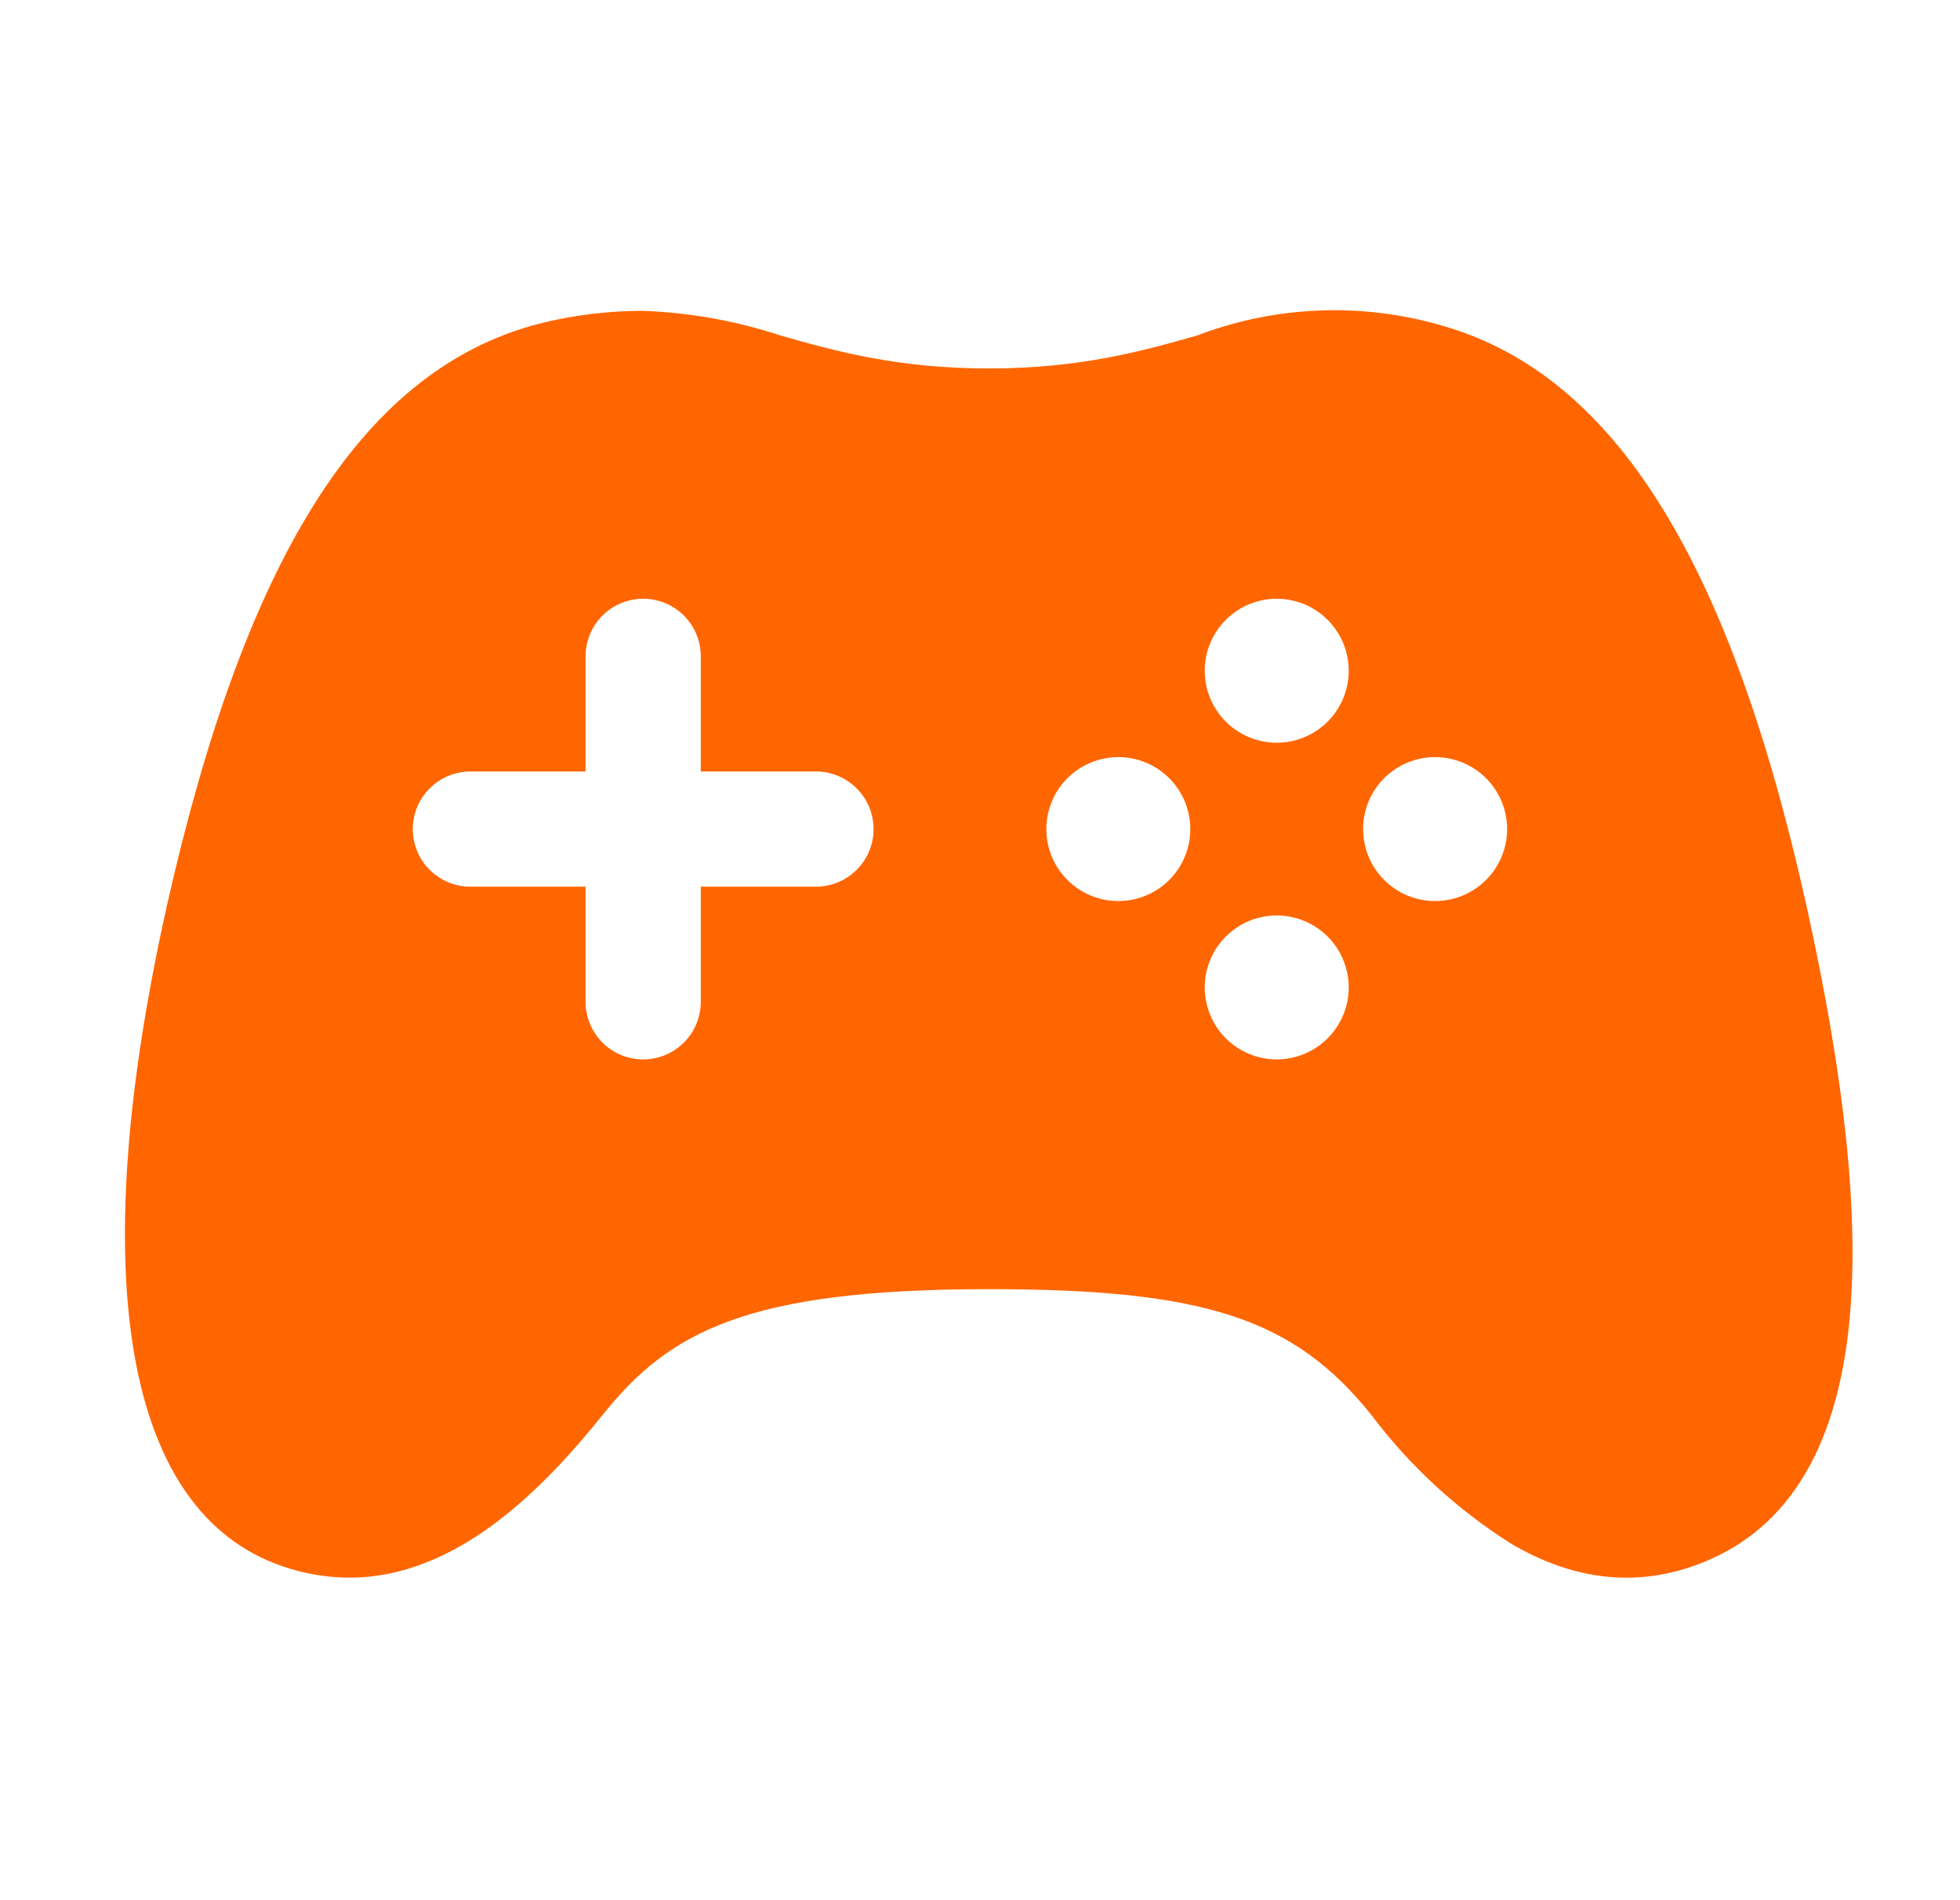 <svg width="33" height="32" viewBox="0 0 33 32" fill="none" xmlns="http://www.w3.org/2000/svg">
<g clip-path="url(#clip0_3303_7)">
<g clip-path="url(#clip1_3303_7)">
<path d="M30.417 15.262C29.127 9.443 27.188 6.34 24.327 5.497C22.955 5.086 21.486 5.141 20.148 5.652C19.227 5.914 18.179 6.205 16.647 6.205C15.115 6.205 14.068 5.914 13.147 5.652C12.398 5.404 11.617 5.264 10.829 5.235C10.179 5.235 9.53 5.322 8.909 5.497C6.048 6.34 4.119 9.443 2.81 15.252C1.413 21.506 2.102 25.463 4.749 26.374C5.108 26.5 5.496 26.568 5.884 26.568C7.697 26.568 9.152 25.065 10.15 23.824C11.265 22.428 12.575 21.71 16.647 21.71C20.284 21.71 21.787 22.205 23.086 23.824C23.733 24.685 24.532 25.421 25.442 25.996C26.461 26.597 27.479 26.723 28.478 26.384C30.049 25.851 30.941 24.445 31.144 22.185C31.299 20.459 31.067 18.2 30.417 15.262ZM13.738 14.932H11.799V16.871C11.799 17.128 11.697 17.375 11.515 17.557C11.333 17.739 11.086 17.841 10.829 17.841C10.572 17.841 10.325 17.739 10.143 17.557C9.962 17.375 9.859 17.128 9.859 16.871V14.932H7.92C7.663 14.932 7.416 14.83 7.234 14.648C7.052 14.466 6.95 14.219 6.95 13.962C6.95 13.705 7.052 13.458 7.234 13.277C7.416 13.095 7.663 12.992 7.92 12.992H9.859V11.053C9.859 10.796 9.962 10.549 10.143 10.367C10.325 10.186 10.572 10.083 10.829 10.083C11.086 10.083 11.333 10.186 11.515 10.367C11.697 10.549 11.799 10.796 11.799 11.053V12.992H13.738C13.995 12.992 14.242 13.095 14.424 13.277C14.606 13.458 14.708 13.705 14.708 13.962C14.708 14.219 14.606 14.466 14.424 14.648C14.242 14.83 13.995 14.932 13.738 14.932ZM18.829 15.174C18.508 15.174 18.199 15.047 17.972 14.819C17.745 14.592 17.617 14.284 17.617 13.962C17.617 13.641 17.745 13.332 17.972 13.105C18.199 12.878 18.508 12.75 18.829 12.75C19.151 12.75 19.459 12.878 19.686 13.105C19.913 13.332 20.041 13.641 20.041 13.962C20.041 14.284 19.913 14.592 19.686 14.819C19.459 15.047 19.151 15.174 18.829 15.174ZM21.496 17.841C21.174 17.841 20.866 17.713 20.639 17.486C20.411 17.259 20.284 16.95 20.284 16.629C20.284 16.307 20.411 15.999 20.639 15.772C20.866 15.544 21.174 15.417 21.496 15.417C21.817 15.417 22.125 15.544 22.353 15.772C22.58 15.999 22.708 16.307 22.708 16.629C22.708 16.95 22.58 17.259 22.353 17.486C22.125 17.713 21.817 17.841 21.496 17.841ZM21.496 12.508C21.174 12.508 20.866 12.38 20.639 12.153C20.411 11.925 20.284 11.617 20.284 11.296C20.284 10.974 20.411 10.666 20.639 10.438C20.866 10.211 21.174 10.083 21.496 10.083C21.817 10.083 22.125 10.211 22.353 10.438C22.58 10.666 22.708 10.974 22.708 11.296C22.708 11.617 22.58 11.925 22.353 12.153C22.125 12.38 21.817 12.508 21.496 12.508ZM24.162 15.174C23.841 15.174 23.533 15.047 23.305 14.819C23.078 14.592 22.95 14.284 22.95 13.962C22.95 13.641 23.078 13.332 23.305 13.105C23.533 12.878 23.841 12.75 24.162 12.75C24.484 12.75 24.792 12.878 25.02 13.105C25.247 13.332 25.375 13.641 25.375 13.962C25.375 14.284 25.247 14.592 25.02 14.819C24.792 15.047 24.484 15.174 24.162 15.174Z" fill="#FF6600"/>
</g>
</g>
<defs>
<clipPath id="clip0_3303_7">
<rect width="32" height="31.02" fill="white" transform="translate(0.647 0.392)"/>
</clipPath>
<clipPath id="clip1_3303_7">
<rect width="32" height="31.02" fill="white" transform="translate(0.647 0.392)"/>
</clipPath>
</defs>
</svg>
